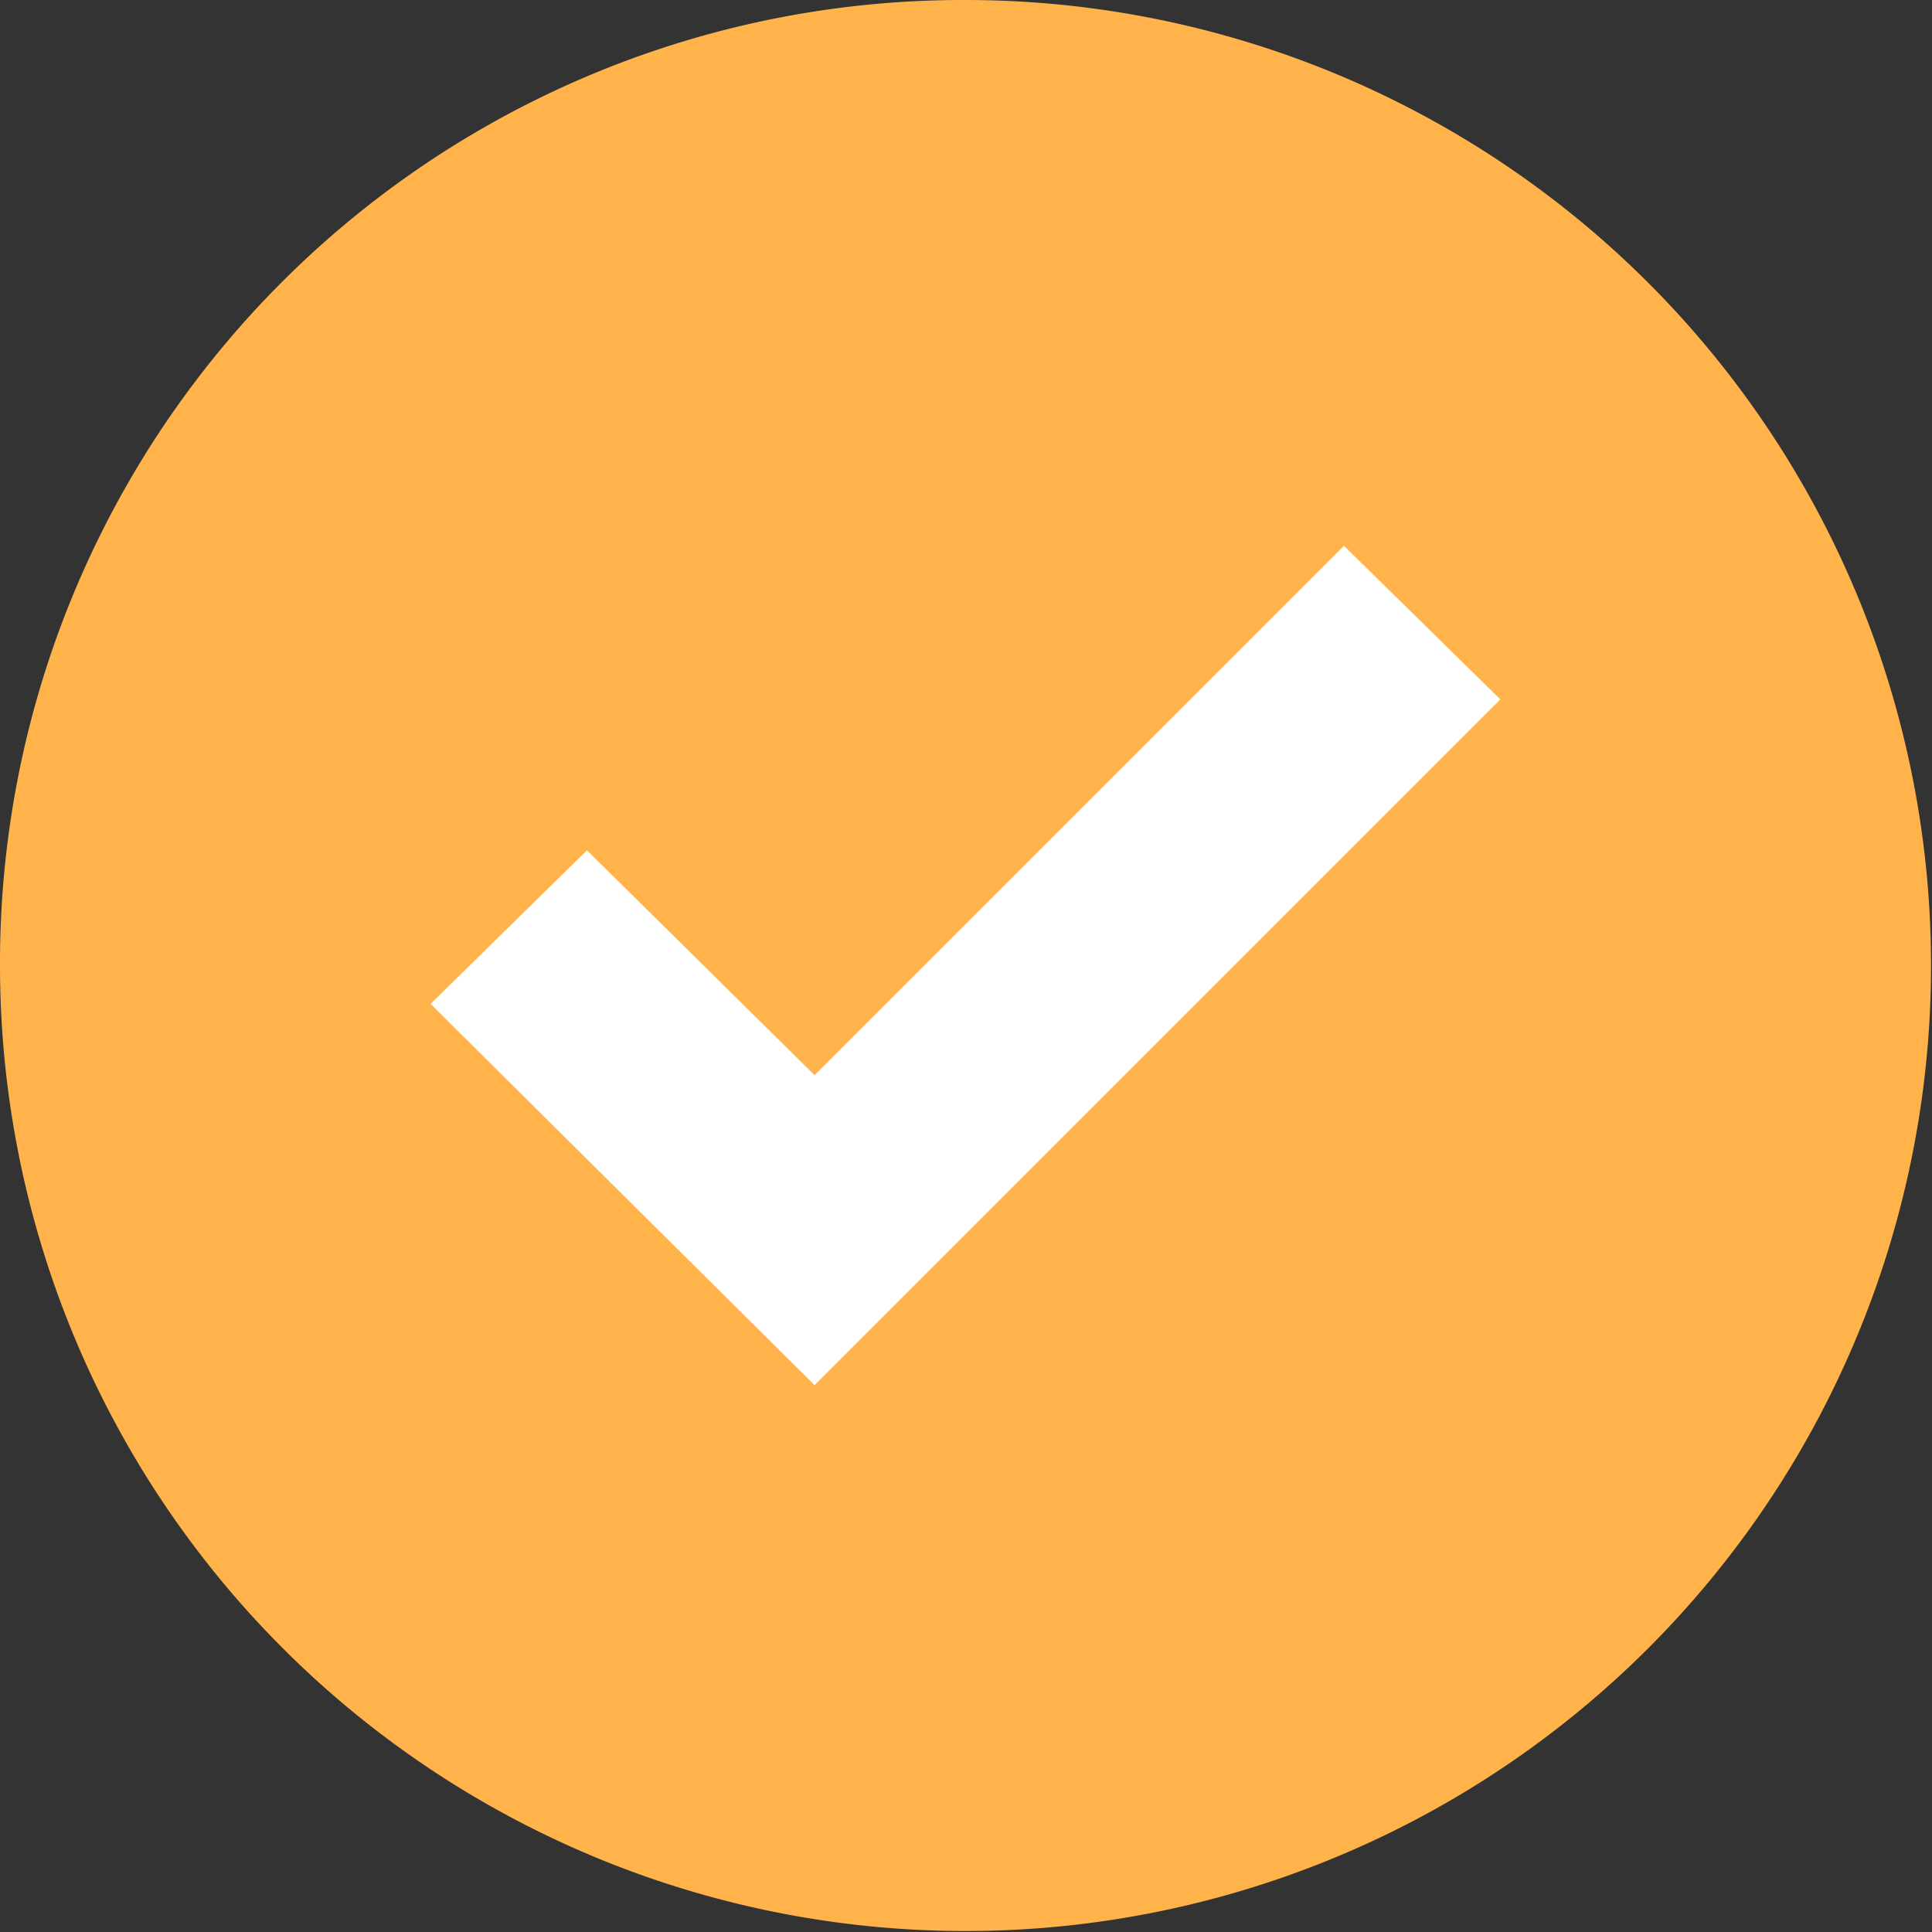<svg xmlns="http://www.w3.org/2000/svg" width="16" height="16"><rect width="100%" height="100%" fill="#333333" stroke="none"/><g fill="none"><path fill="#FFB34A" d="M7.996 0A7.996 7.996 0 110 7.996 7.973 7.973 0 017.95 0h.046z"/><path fill="#FFF" d="M12.425 5.792l-5.679 5.679-3.18-3.157 1.295-1.272 1.885 1.862L11.13 4.52z"/></g></svg>